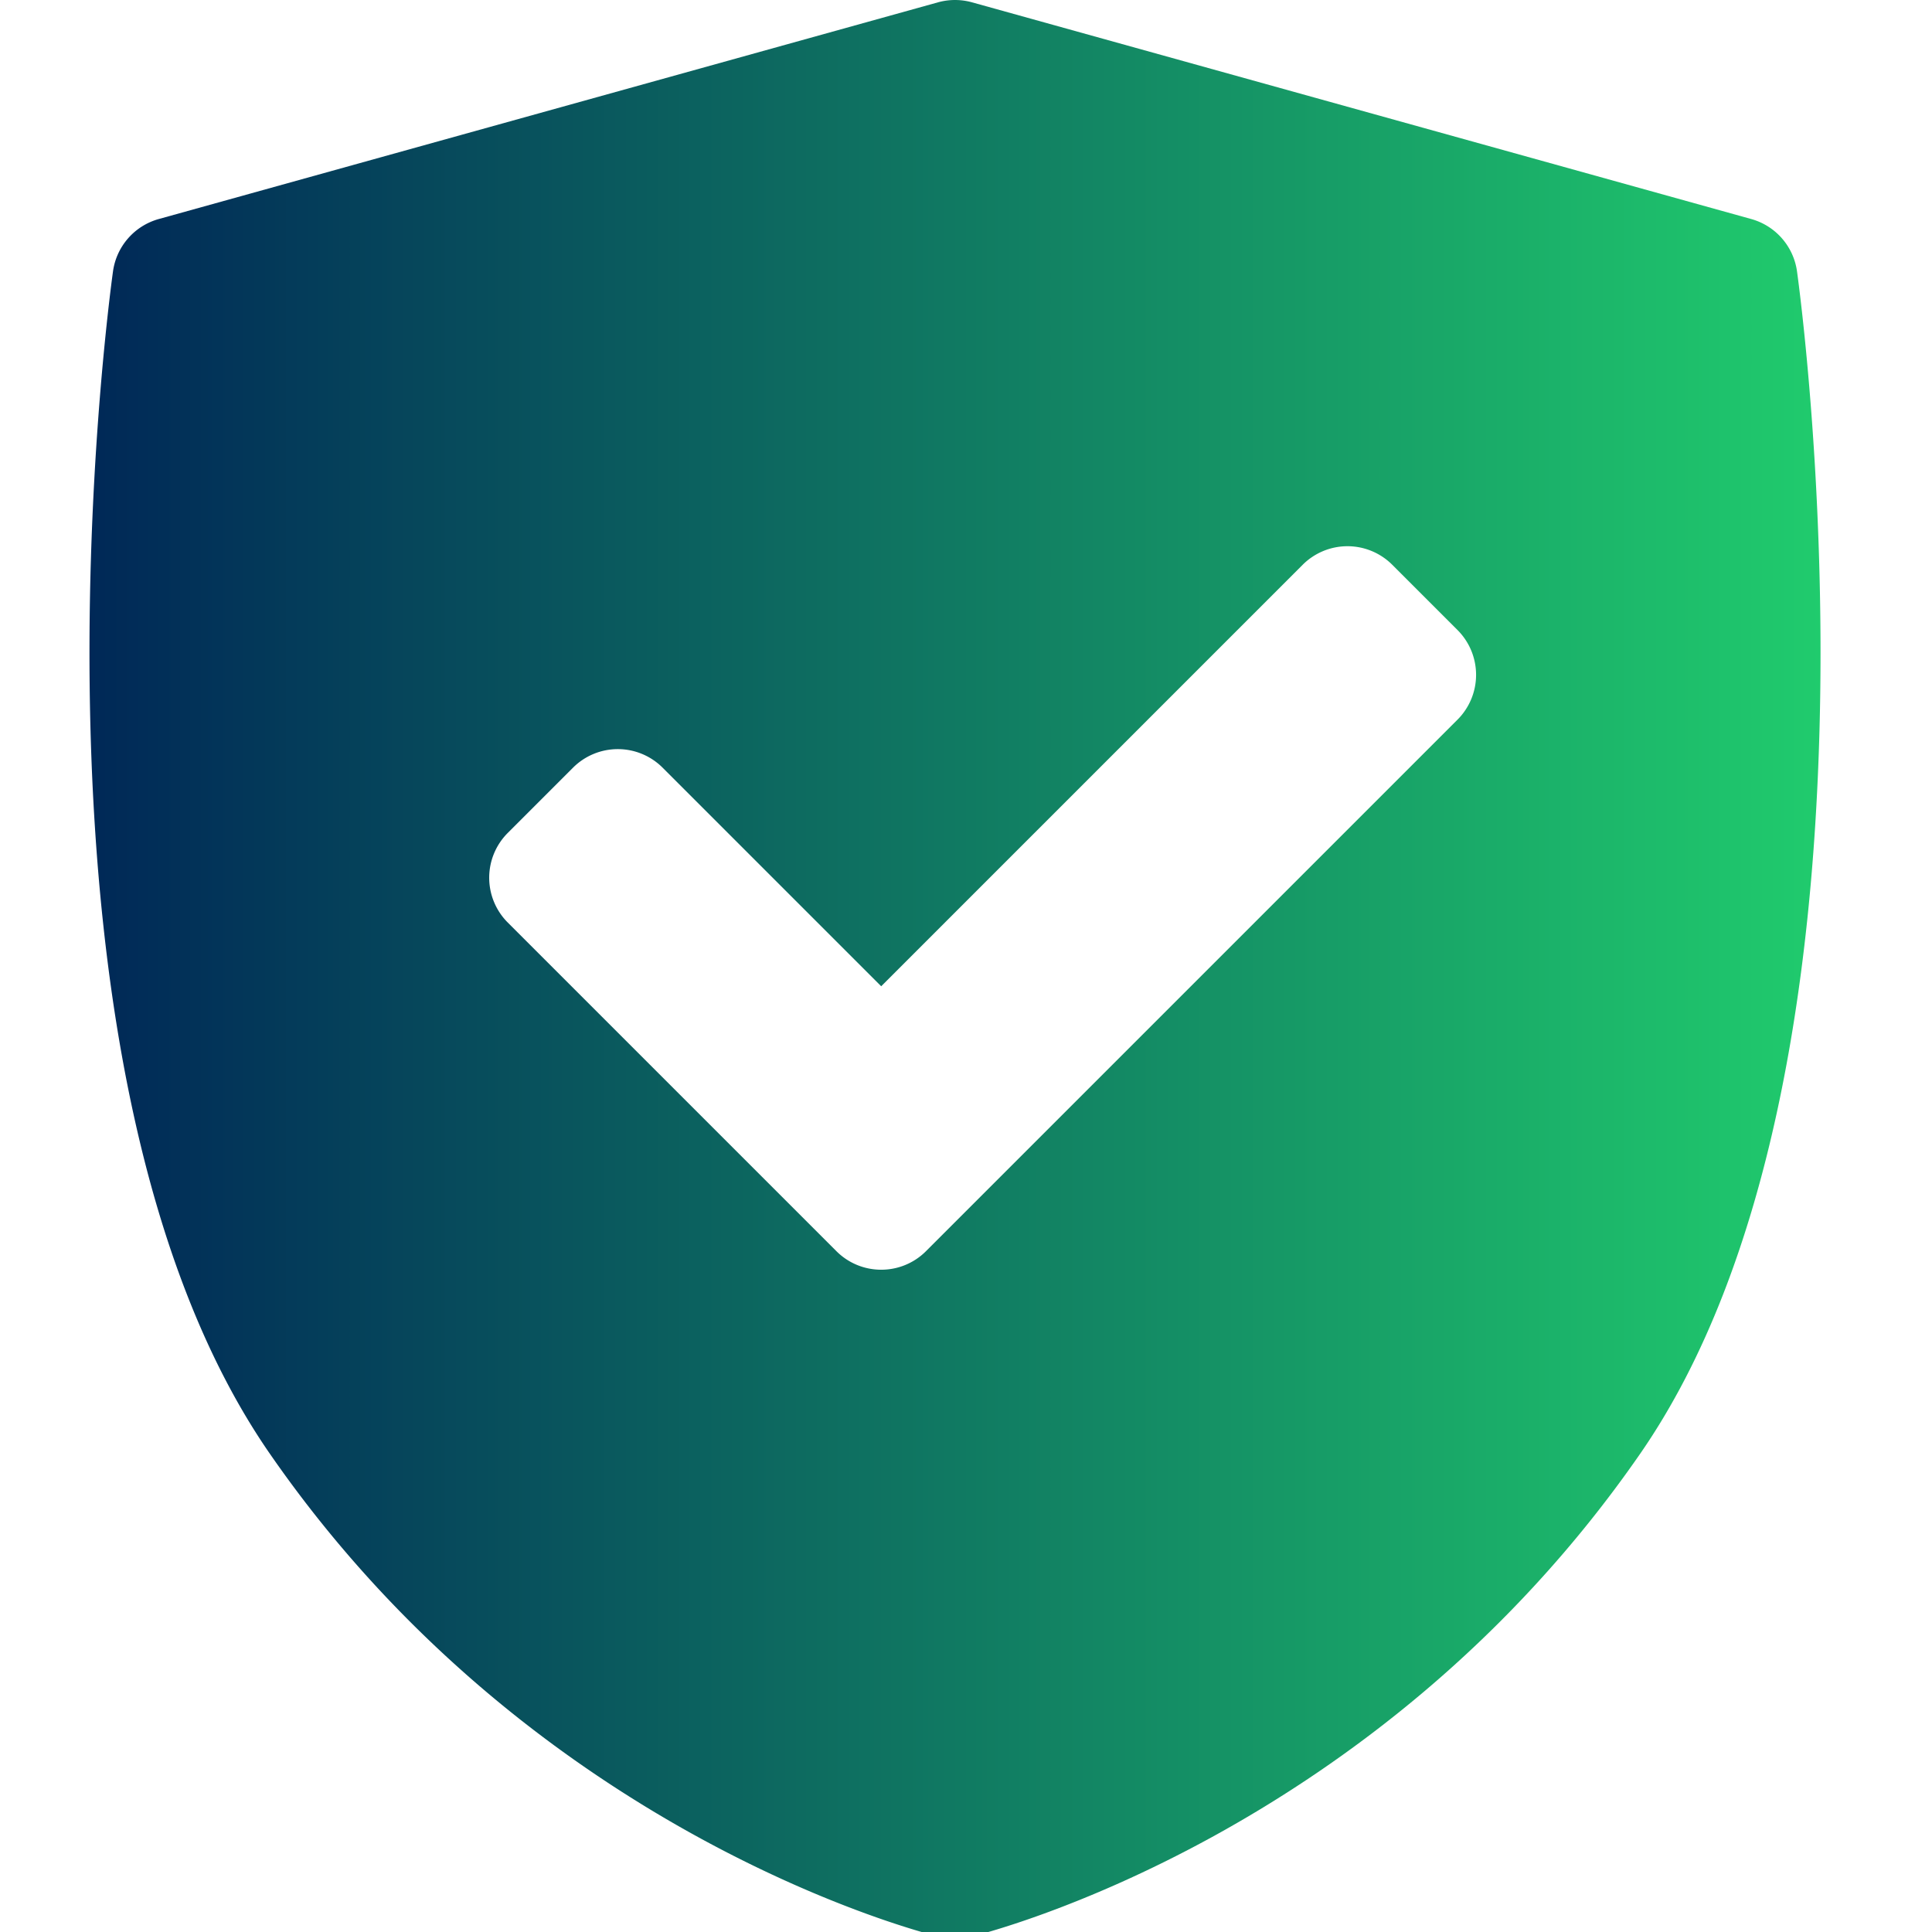 <?xml version="1.0" encoding="UTF-8" standalone="no"?>
<svg
   version="1.1"
   width="50"
   height="50"
   x="0"
   y="0"
   viewBox="0 0 22.412 22.412"
   xml:space="preserve"
   class=""
   id="svg54655"
   sodipodi:docname="common-icon.svg"
   inkscape:version="1.2.1 (9c6d41e410, 2022-07-14)"
   xmlns:inkscape="http://www.inkscape.org/namespaces/inkscape"
   xmlns:sodipodi="http://sodipodi.sourceforge.net/DTD/sodipodi-0.dtd"
   xmlns:xlink="http://www.w3.org/1999/xlink"
   xmlns="http://www.w3.org/2000/svg"
   xmlns:svg="http://www.w3.org/2000/svg"><defs
     id="defs54659"><linearGradient
       inkscape:collect="always"
       id="linearGradient55168"><stop
         style="stop-color:#002857;stop-opacity:1;"
         offset="0"
         id="stop55164" /><stop
         style="stop-color:#20cb6d;stop-opacity:1;"
         offset="1"
         id="stop55166" /></linearGradient><linearGradient
       inkscape:collect="always"
       xlink:href="#linearGradient55168"
       id="linearGradient55170"
       x1="12.296"
       y1="114.75"
       x2="217.204"
       y2="114.75"
       gradientUnits="userSpaceOnUse" /></defs><sodipodi:namedview
     id="namedview54657"
     pagecolor="#ffffff"
     bordercolor="#999999"
     borderopacity="1"
     inkscape:showpageshadow="0"
     inkscape:pageopacity="0"
     inkscape:pagecheckerboard="0"
     inkscape:deskcolor="#d1d1d1"
     showgrid="false"
     inkscape:zoom="4.7674465"
     inkscape:cx="16.990227"
     inkscape:cy="40.692643"
     inkscape:window-width="1920"
     inkscape:window-height="1017"
     inkscape:window-x="-8"
     inkscape:window-y="-8"
     inkscape:window-maximized="1"
     inkscape:current-layer="svg54655" /><g
     id="g54653"
     transform="matrix(0.098,0,0,0.098,-0.167,-4.7839329e-5)"
     style="fill-opacity:1;fill:url(#linearGradient55170)"><path
       d="M 214.419,32.12 A 7.502,7.502 0 0 0 209,25.927 L 116.76,0.275 a 7.496,7.496 0 0 0 -4.02,0 L 20.5,25.927 a 7.5,7.5 0 0 0 -5.419,6.193 c -0.535,3.847 -12.74,94.743 18.565,139.961 31.268,45.164 77.395,56.738 79.343,57.209 a 7.484,7.484 0 0 0 3.522,0 c 1.949,-0.471 48.076,-12.045 79.343,-57.209 31.305,-45.217 19.1,-136.113 18.565,-139.961 z m -40.186,53.066 -62.917,62.917 c -1.464,1.464 -3.384,2.197 -5.303,2.197 -1.919,0 -3.839,-0.732 -5.303,-2.197 L 61.809,109.202 a 7.497,7.497 0 0 1 0,-10.606 l 7.724,-7.724 a 7.5,7.5 0 0 1 10.606,0 l 25.874,25.874 49.89,-49.891 a 7.497,7.497 0 0 1 10.606,0 l 7.724,7.724 a 7.5,7.5 0 0 1 0,10.607 z"
       fill="#000000"
       opacity="1"
       data-original="#000000"
       class=""
       id="path54651"
       style="fill-opacity:1;fill:url(#linearGradient55170)" /></g></svg>
